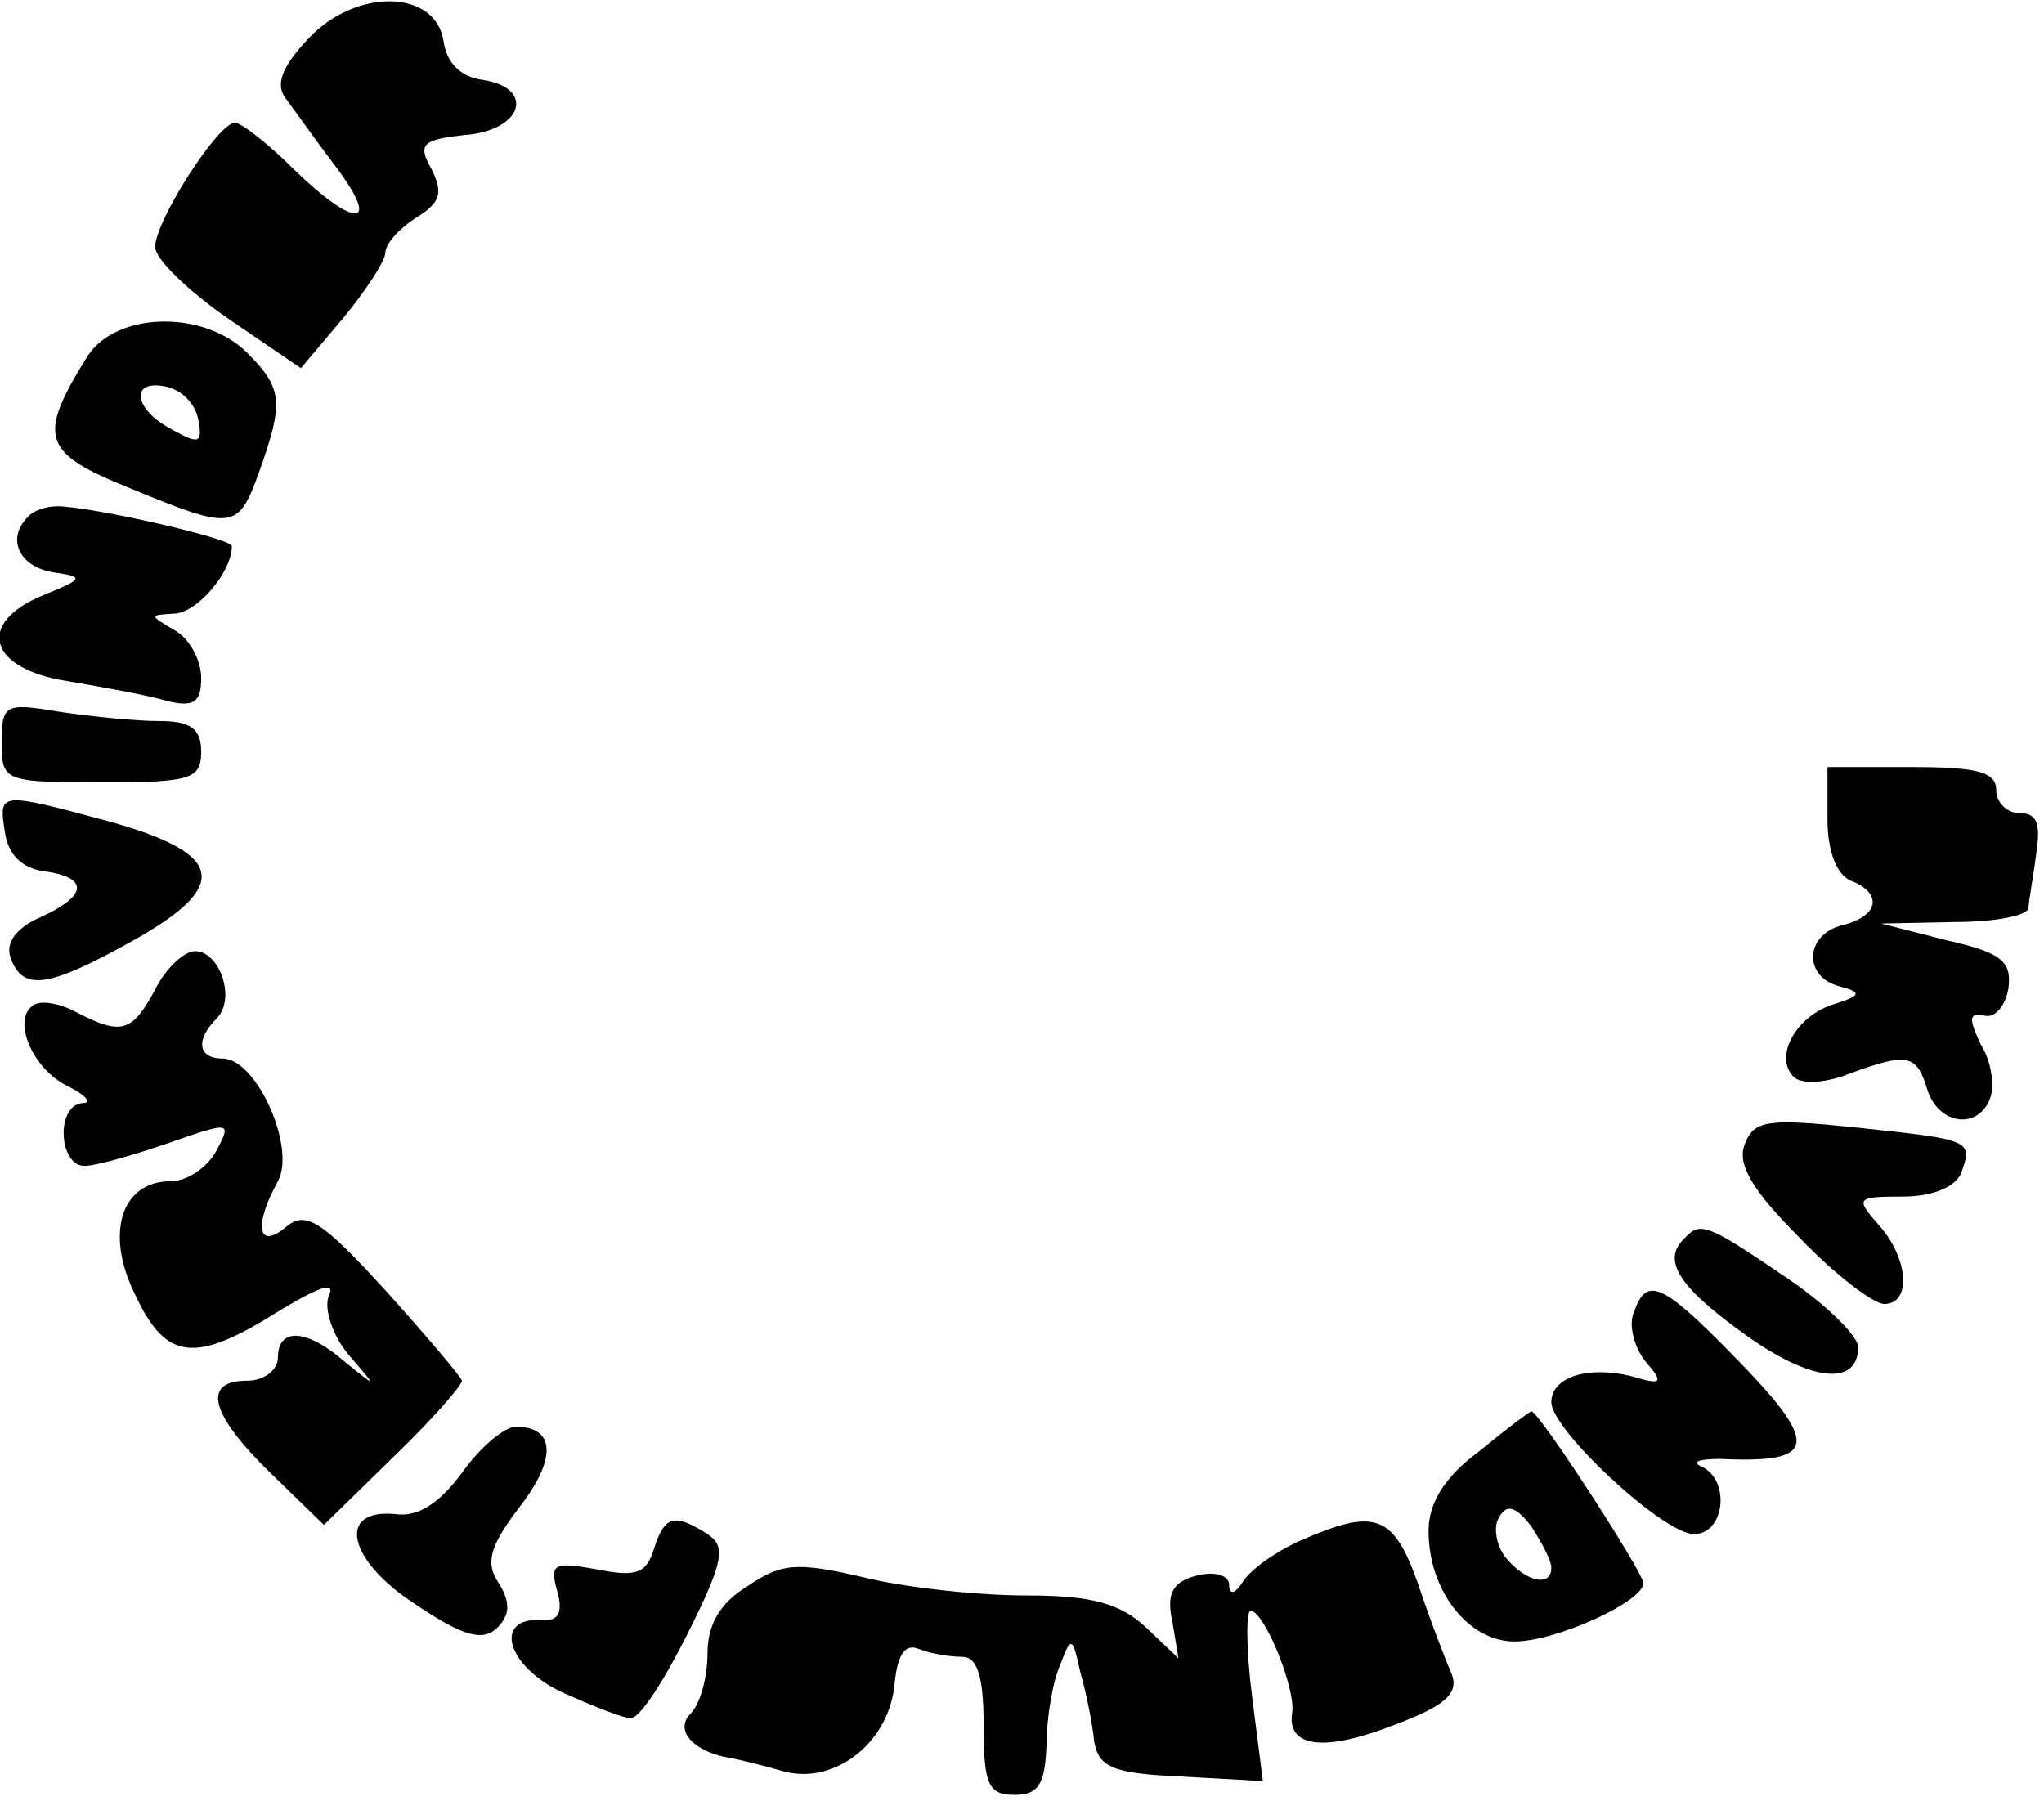 <?xml version="1.0" encoding="UTF-8" standalone="yes"?>
<svg version="1.0" xmlns="http://www.w3.org/2000/svg" width="35mm" height="31mm" viewBox="0 0 133 118" preserveAspectRatio="xMidYMid meet">
  <g transform="translate(0,118) scale(0.1,-0.1)" fill="#000000" stroke="none">
    <path d="M200 1155 c-17 -18 -22 -30 -15 -39 6 -8 20 -28 33 -45 30 -40 12
-40 -28 -1 -17 17 -34 30 -38 30 -11 0 -52 -64 -52 -81 0 -8 22 -29 48 -47
l47 -32 27 32 c15 18 28 38 28 43 0 6 9 16 20 23 16 10 18 16 10 32 -9 16 -6
19 22 22 38 3 46 31 11 36 -14 2 -23 11 -25 25 -5 34 -57 35 -88 2z"/>
    <path d="M56 948 c-33 -53 -30 -63 27 -86 68 -28 71 -28 85 11 16 45 15 54 -8
77 -28 28 -85 27 -104 -2z m72 -41 c3 -16 1 -17 -17 -7 -25 13 -28 33 -4 28
10 -2 19 -11 21 -21z"/>
    <path d="M17 843 c-14 -14 -6 -32 16 -36 21 -3 21 -4 -6 -15 -44 -18 -36 -48
16 -56 23 -4 52 -9 65 -13 17 -4 22 -1 22 15 0 12 -8 26 -17 31 -17 10 -17 10
-1 11 15 0 38 27 38 44 0 5 -92 26 -114 26 -7 0 -16 -3 -19 -7z"/>
    <path d="M0 696 c0 -25 1 -26 65 -26 58 0 65 2 65 20 0 15 -7 20 -27 20 -16 0
-45 3 -65 6 -36 6 -38 5 -38 -20z"/>
    <path d="M1190 646 c0 -21 6 -36 15 -40 21 -8 19 -23 -5 -29 -25 -6 -26 -34
-2 -40 15 -4 14 -6 -5 -12 -24 -8 -38 -34 -25 -47 5 -5 21 -4 36 2 38 14 44
13 51 -10 7 -23 33 -27 41 -6 3 8 1 24 -6 35 -8 17 -8 21 2 19 7 -2 14 6 16
18 2 17 -4 23 -40 31 l-43 11 48 1 c26 0 47 4 48 9 0 4 3 19 5 35 3 20 1 27
-11 27 -8 0 -15 7 -15 15 0 12 -13 15 -55 15 l-55 0 0 -34z"/>
    <path d="M2 638 c2 -15 11 -24 26 -26 29 -4 28 -16 -3 -30 -16 -7 -23 -17 -19
-27 8 -21 24 -19 78 11 65 36 62 57 -12 78 -74 20 -74 20 -70 -6z"/>
    <path d="M100 535 c-15 -28 -22 -30 -51 -15 -11 6 -23 8 -28 5 -15 -9 -1 -42
22 -53 12 -6 16 -11 10 -11 -18 -1 -16 -41 1 -41 7 0 32 7 55 15 40 14 41 14
31 -5 -6 -11 -19 -20 -30 -20 -32 0 -43 -34 -23 -74 20 -43 39 -45 93 -11 28
17 38 20 33 10 -3 -9 3 -26 13 -38 19 -22 19 -22 -2 -5 -25 22 -44 23 -44 3 0
-8 -9 -15 -20 -15 -30 0 -24 -22 15 -60 l35 -34 45 44 c25 24 45 47 45 50 -1
3 -23 29 -50 59 -42 46 -52 52 -65 41 -18 -15 -21 1 -5 30 12 22 -14 80 -36
80 -16 0 -18 12 -4 26 13 13 2 44 -14 44 -7 0 -19 -11 -26 -25z"/>
    <path d="M1136 434 c-5 -13 5 -30 36 -61 23 -24 48 -43 55 -43 18 0 16 30 -4
52 -15 17 -14 18 16 18 19 0 34 6 38 15 8 22 7 22 -68 30 -58 6 -67 5 -73 -11z"/>
    <path d="M1097 373 c-15 -14 -5 -31 38 -62 44 -32 75 -35 75 -9 0 7 -21 28
-48 46 -50 34 -55 36 -65 25z"/>
    <path d="M1064 325 c-4 -8 0 -23 7 -32 13 -15 11 -16 -9 -10 -29 7 -52 -1 -52
-17 0 -18 73 -86 93 -86 20 0 24 35 5 44 -7 3 -2 5 12 5 64 -3 66 9 8 68 -46
47 -56 51 -64 28z"/>
    <path d="M963 234 c-23 -17 -33 -34 -33 -52 0 -39 26 -72 56 -72 27 0 84 26
84 38 0 7 -68 112 -73 112 -1 0 -17 -12 -34 -26z m47 -76 c0 -13 -17 -9 -30 7
-6 8 -8 20 -4 26 5 9 11 7 21 -6 7 -11 13 -22 13 -27z"/>
    <path d="M300 220 c-14 -19 -28 -29 -43 -27 -39 4 -32 -30 13 -59 31 -21 44
-24 53 -15 8 8 9 16 1 29 -9 13 -6 24 13 49 25 32 24 53 -2 53 -7 0 -23 -13
-35 -30z"/>
    <path d="M425 170 c-5 -16 -12 -18 -37 -13 -28 5 -31 4 -26 -14 4 -14 1 -20
-10 -19 -32 2 -23 -30 13 -47 20 -9 40 -17 45 -17 6 0 22 25 37 55 24 48 25
57 13 65 -22 14 -28 12 -35 -10z"/>
    <path d="M847 176 c-16 -7 -33 -19 -38 -27 -5 -8 -9 -9 -9 -2 0 6 -9 9 -21 6
-16 -4 -20 -12 -16 -30 l4 -24 -21 20 c-17 16 -36 21 -78 21 -31 0 -79 5 -107
12 -43 10 -53 9 -75 -6 -18 -11 -26 -25 -26 -44 0 -16 -5 -33 -11 -39 -11 -11
2 -25 26 -29 6 -1 22 -5 36 -9 33 -8 68 20 71 58 2 19 7 26 16 22 8 -3 20 -5
28 -5 10 0 14 -13 14 -45 0 -38 3 -45 20 -45 16 0 20 7 21 33 0 17 4 41 9 52
7 19 8 18 13 -5 4 -14 8 -34 9 -45 3 -17 12 -21 56 -23 l54 -3 -7 55 c-4 31
-4 56 -1 56 9 0 30 -52 27 -67 -3 -22 21 -25 65 -8 35 13 44 21 39 34 -4 9
-14 35 -22 59 -16 45 -28 49 -76 28z"/>
  </g>
</svg>